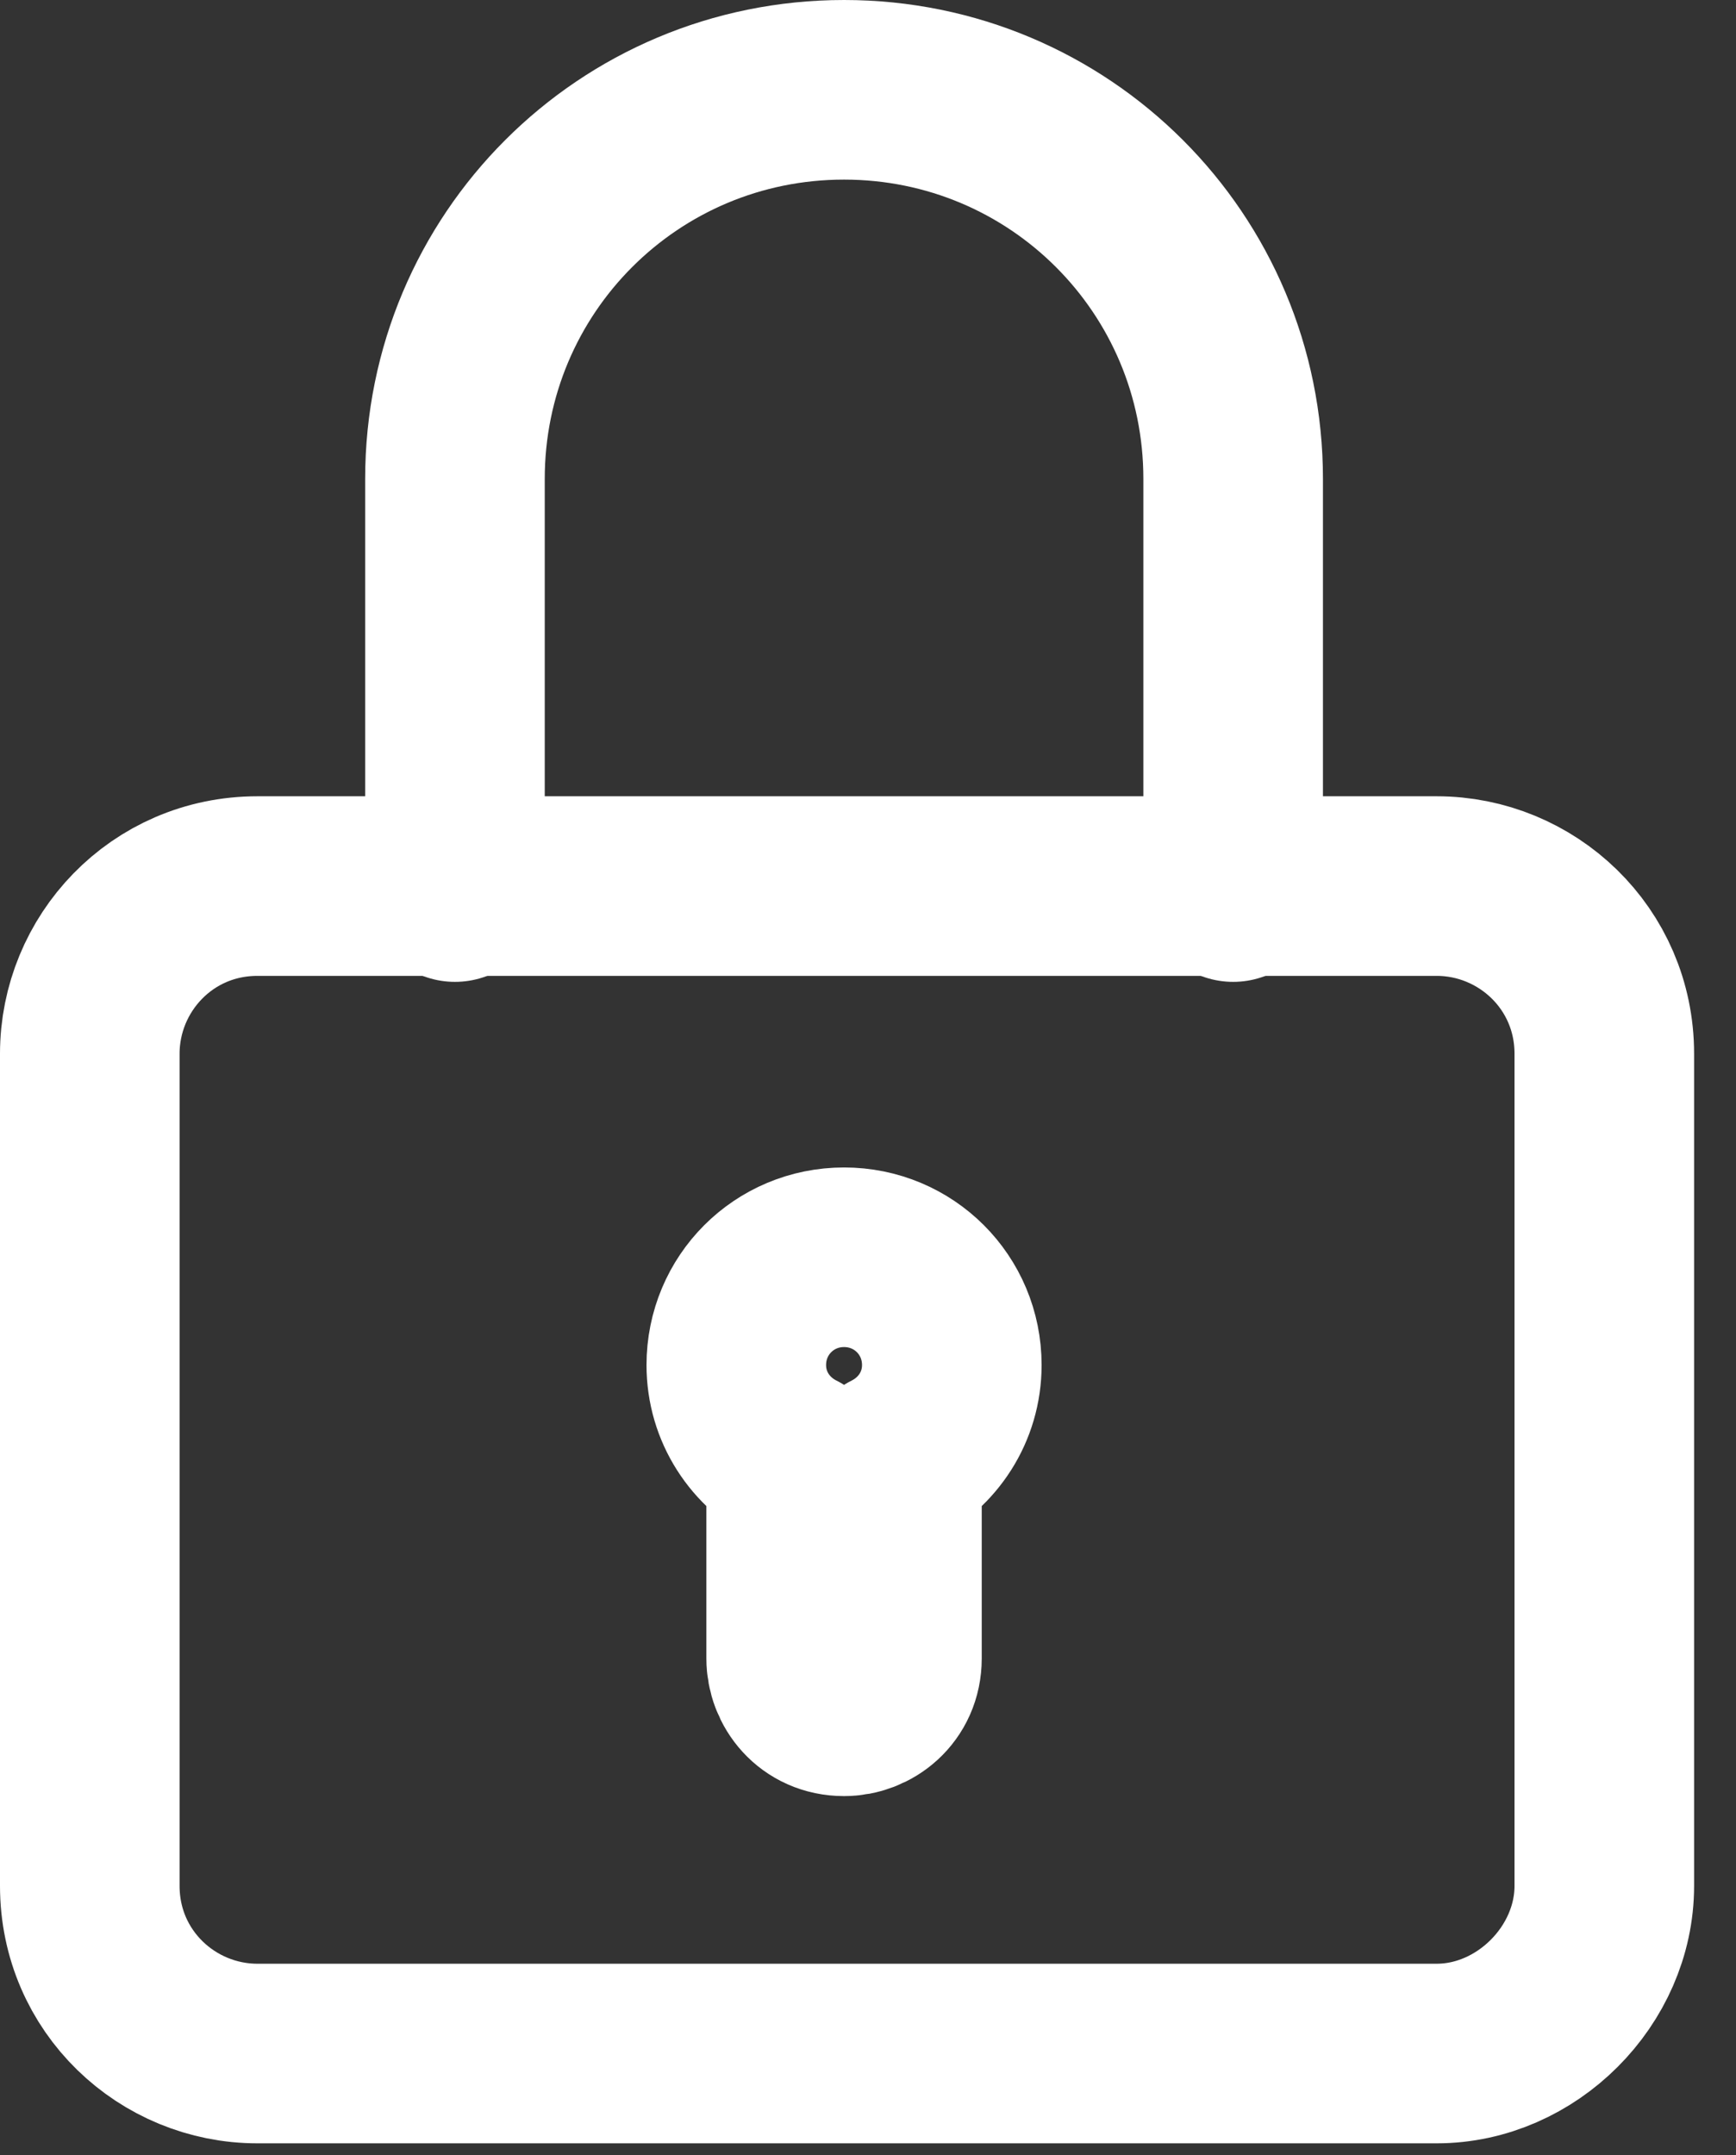 <svg width="29" height="36" viewBox="0 0 29 36" fill="none" xmlns="http://www.w3.org/2000/svg">
<rect x="0" y="0" width="29" height="36" fill="#333333" stroke="none"/>
<g clip-path="url(#clip0_35_153)">
<path d="M24 34.3H4.3C2.8 34.3 1.5 33.1 1.5 31.5V17.6C1.5 16.1 2.7 14.8 4.3 14.8H24C25.5 14.8 26.8 16 26.8 17.6V31.5C26.8 33 25.5 34.3 24 34.3Z" stroke="white" stroke-width="3" stroke-miterlimit="10" stroke-linecap="round" stroke-linejoin="round"/>
<path d="M20.6 14.9V8C20.6 4.4 17.7 1.5 14.1 1.5C10.5 1.5 7.6 4.4 7.6 8V14.9" stroke="white" stroke-width="3" stroke-miterlimit="10" stroke-linecap="round" stroke-linejoin="round"/>
<path d="M15.9 22.8C15.9 21.8 15.1 21 14.1 21C13.1 21 12.3 21.8 12.3 22.8C12.3 23.5 12.7 24.1 13.3 24.4V27.7C13.3 28.1 13.6 28.5 14.1 28.5C14.5 28.5 14.9 28.2 14.9 27.7V24.4C15.5 24.1 15.9 23.5 15.9 22.8Z" stroke="white" stroke-width="3" stroke-miterlimit="10" stroke-linecap="round" stroke-linejoin="round"/>
</g>
<defs>
<clipPath id="clip0_35_153">
<rect width="28.3" height="35.8" fill="white"/>
</clipPath>
</defs>
</svg>

